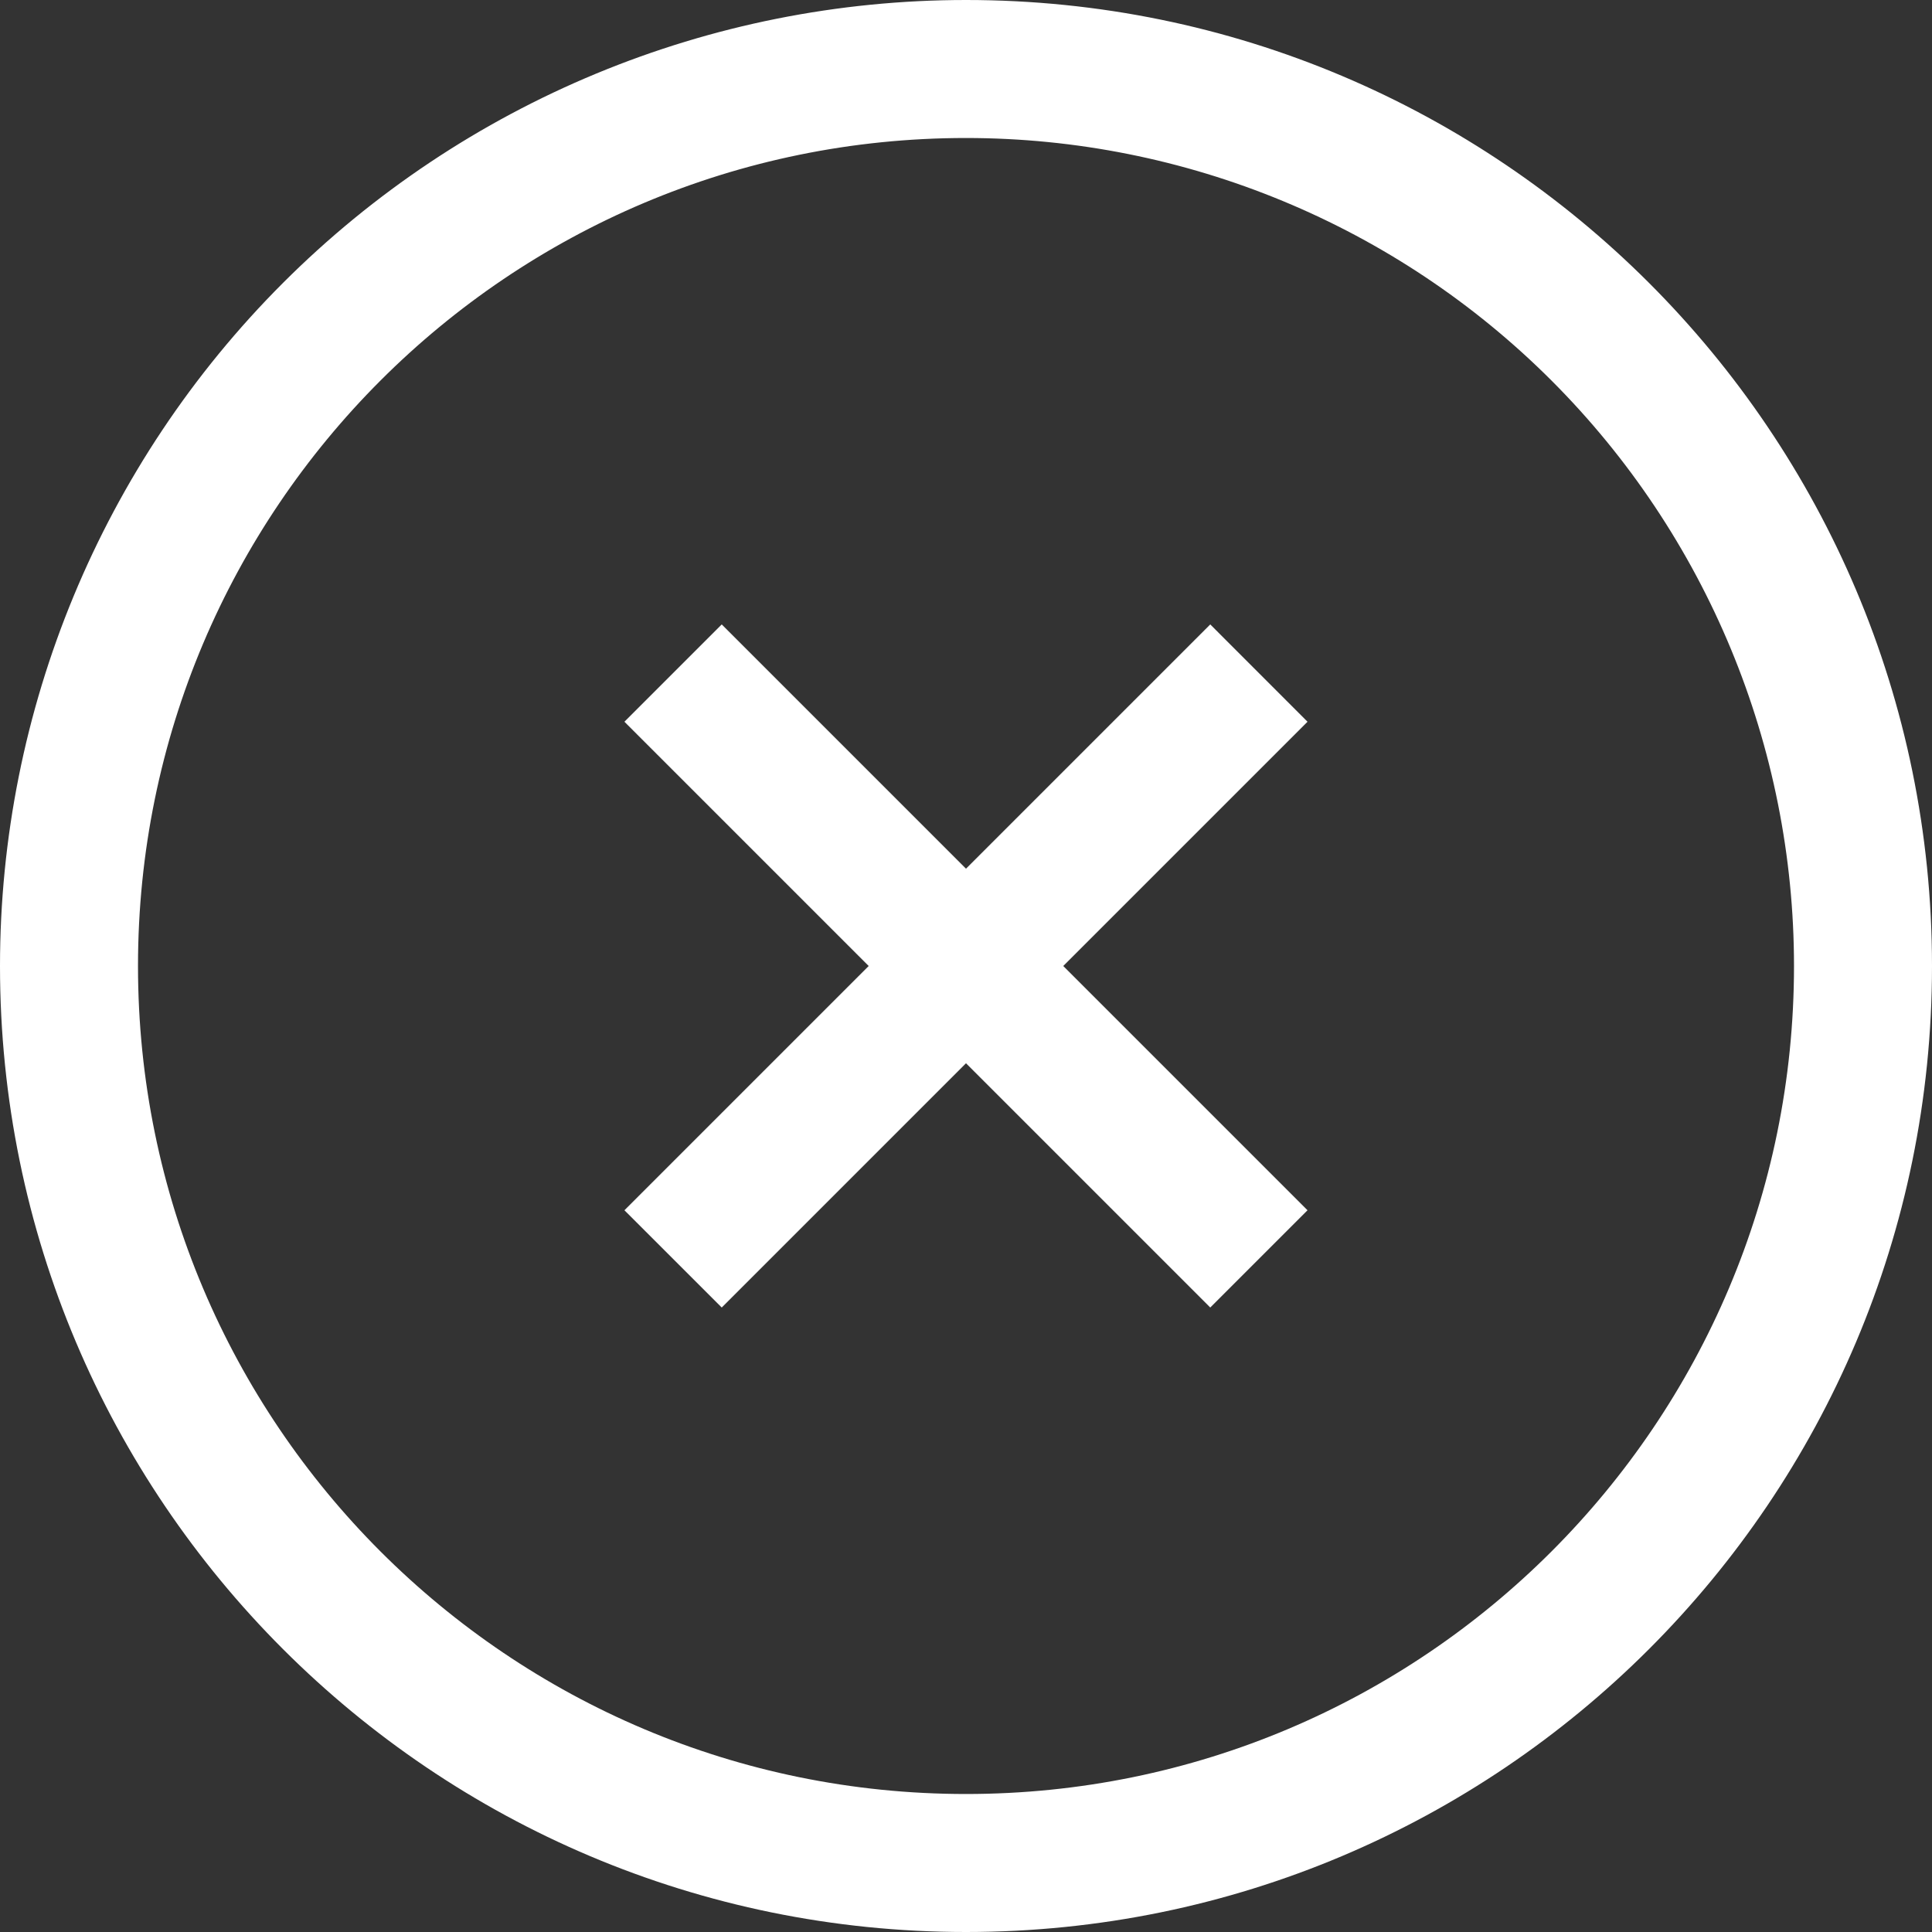 <svg width="35" height="35" viewBox="0 0 35 35" fill="none" xmlns="http://www.w3.org/2000/svg">
<rect x="0" y="0" width="35" height="35" fill="#333333" stroke="none"/>
<g clip-path="url(#clip0)">
<path fill-rule="evenodd" clip-rule="evenodd" d="M0 17.5C3.69164e-07 27.165 7.835 35 17.5 35C27.165 35 35 27.165 35 17.5C35 7.835 27.165 -4.8347e-07 17.5 0C12.859 2.3217e-07 8.408 1.844 5.126 5.126C1.844 8.408 -1.77279e-07 12.859 0 17.5ZM32.5 17.5C32.5 25.784 25.784 32.5 17.5 32.5C9.216 32.5 2.5 25.784 2.5 17.5C2.5 9.216 9.216 2.5 17.5 2.5C21.478 2.5 25.293 4.08 28.106 6.893C30.919 9.706 32.5 13.522 32.5 17.5ZM15.737 17.5L11.312 13.075L13.075 11.312L17.5 15.737L21.925 11.312L23.687 13.075L19.262 17.5L23.687 21.925L21.925 23.687L17.5 19.262L13.075 23.687L11.312 21.925L15.737 17.5Z" fill="white"/>
</g>
<defs>
<clipPath id="clip0">
<rect width="35" height="35" fill="white"/>
</clipPath>
</defs>
</svg>

